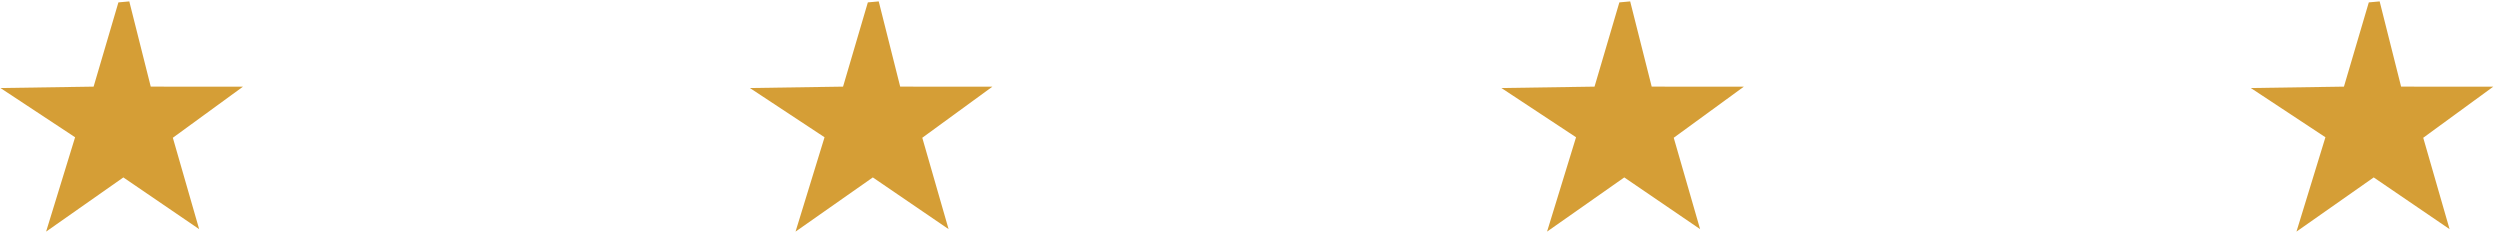 <?xml version="1.0" encoding="UTF-8" standalone="no"?>
<!DOCTYPE svg PUBLIC "-//W3C//DTD SVG 1.1//EN" "http://www.w3.org/Graphics/SVG/1.1/DTD/svg11.dtd">
<svg width="100%" height="100%" viewBox="0 0 337 32" version="1.1" xmlns="http://www.w3.org/2000/svg" xmlns:xlink="http://www.w3.org/1999/xlink" xml:space="preserve" xmlns:serif="http://www.serif.com/" style="fill-rule:evenodd;clip-rule:evenodd;stroke-linejoin:round;stroke-miterlimit:2;">
    <g transform="matrix(1,0,0,1,-343.999,-553.253)">
        <g transform="matrix(1,0,0,1,31.284,326.096)">
            <g transform="matrix(4.167,0,0,4.167,-444.769,-2130.78)">
                <path d="M184.81,568.662L181.796,568.707L184.211,570.3L183.273,573.352L185.772,571.599L188.224,573.272L187.373,570.316L189.642,568.663L186.658,568.662L185.964,565.905L185.612,565.937L184.81,568.662Z" style="fill:rgb(213,158,54);fill-rule:nonzero;"/>
            </g>
            <g transform="matrix(4.167,0,0,4.167,-507.337,-2130.78)">
                <path d="M248.379,568.662L245.366,568.707L247.781,570.3L246.843,573.352L249.341,571.599L251.794,573.272L250.941,570.316L253.209,568.663L250.228,568.662L249.532,565.905L249.182,565.937L248.379,568.662Z" style="fill:rgb(213,158,54);fill-rule:nonzero;"/>
            </g>
            <g transform="matrix(4.167,0,0,4.167,-507.337,-2130.78)">
                <path d="M272.622,568.662L269.609,568.707L272.023,570.3L271.086,573.352L273.585,571.599L276.039,573.272L275.187,570.316L277.453,568.663L274.471,568.662L273.777,565.905L273.426,565.937L272.622,568.662Z" style="fill:rgb(213,158,54);fill-rule:nonzero;"/>
            </g>
            <g transform="matrix(4.167,0,0,4.167,-444.769,-2130.78)">
                <path d="M209.054,568.662L206.04,568.707L208.455,570.3L207.517,573.352L210.017,571.599L212.468,573.272L211.617,570.316L213.885,568.663L210.902,568.662L210.208,565.905L209.856,565.937L209.054,568.662Z" style="fill:rgb(213,158,54);fill-rule:nonzero;"/>
            </g>
        </g>
    </g>
</svg>
